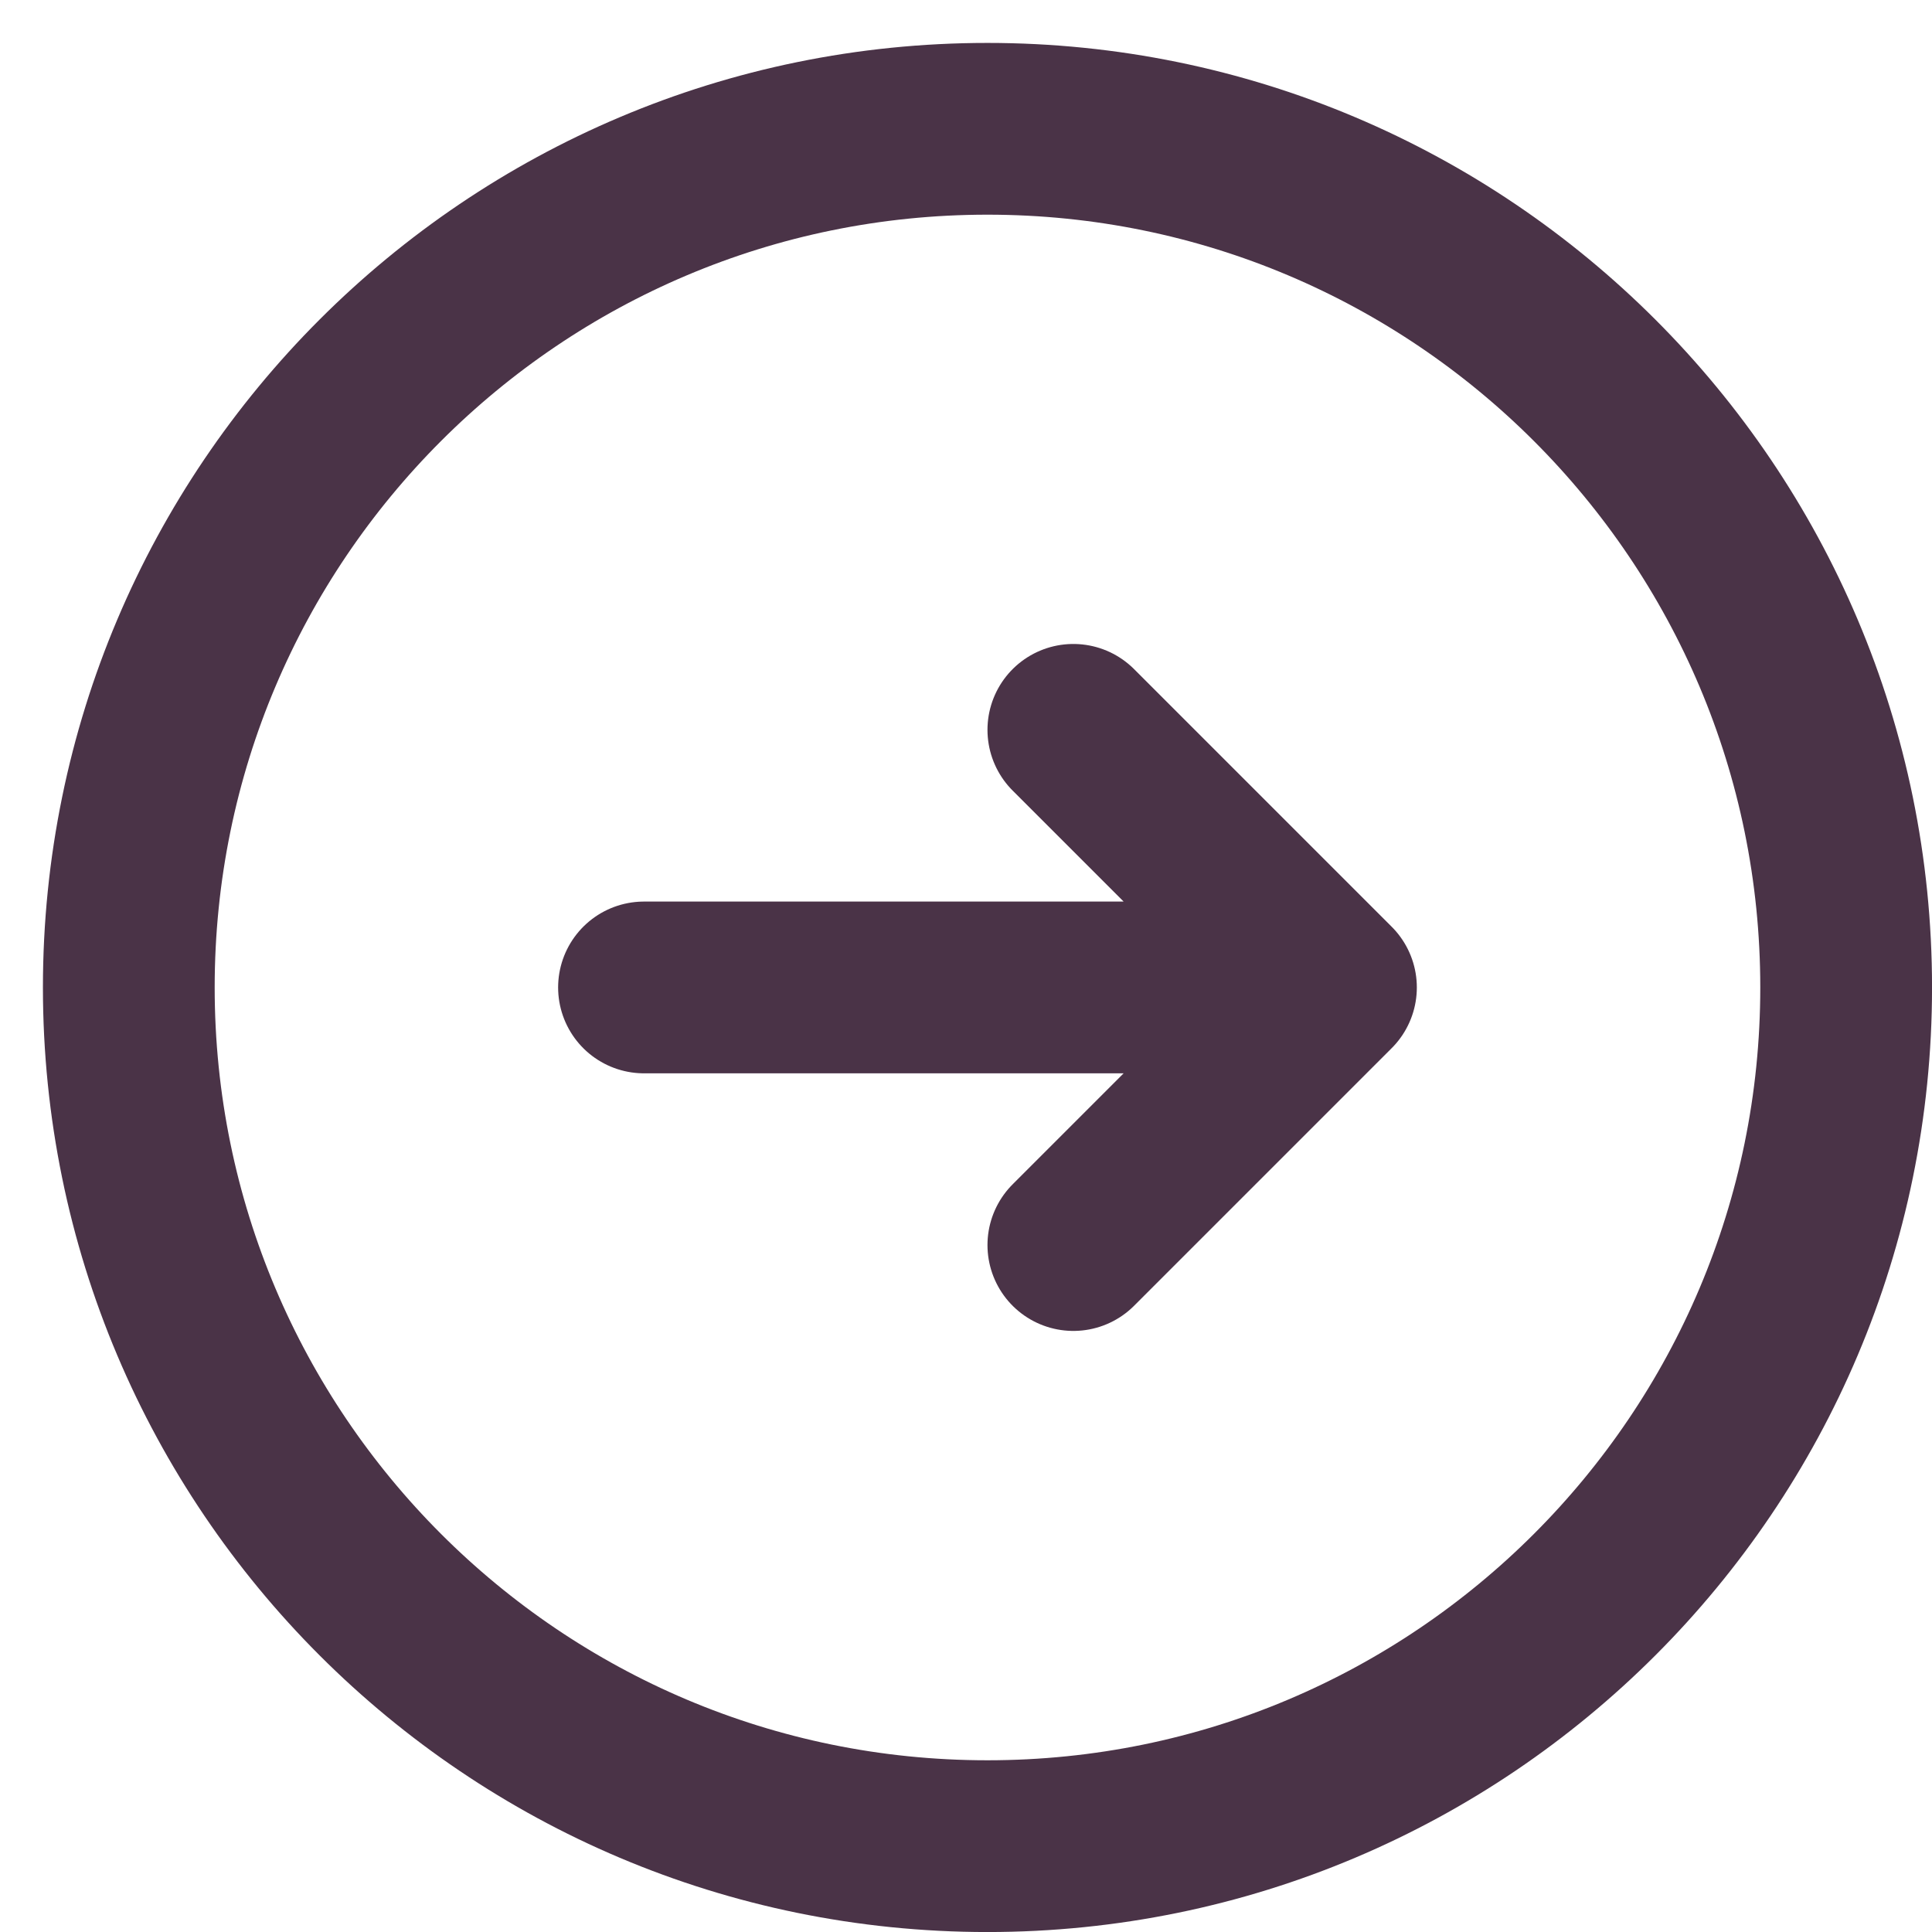 <?xml version="1.0" encoding="utf-8"?>
<svg xmlns="http://www.w3.org/2000/svg" fill="none" height="100%" overflow="visible" preserveAspectRatio="none" style="display: block;" viewBox="0 0 30 30" width="100%">
<g id="Group">
<path d="M15.333 28.667C22.697 28.667 28.667 22.697 28.667 15.333C28.667 7.97 22.697 2 15.333 2C7.97 2 2 7.97 2 15.333C2 22.697 7.97 28.667 15.333 28.667Z" id="Vector" stroke="#4A3347" stroke-width="2.667"/>
<path d="M10 15.333H20.667M20.667 15.333L16.667 11.333M20.667 15.333L16.667 19.333" id="Vector_2" stroke="#4A3347" stroke-linecap="round" stroke-linejoin="round" stroke-width="2.667"/>
</g>
</svg>